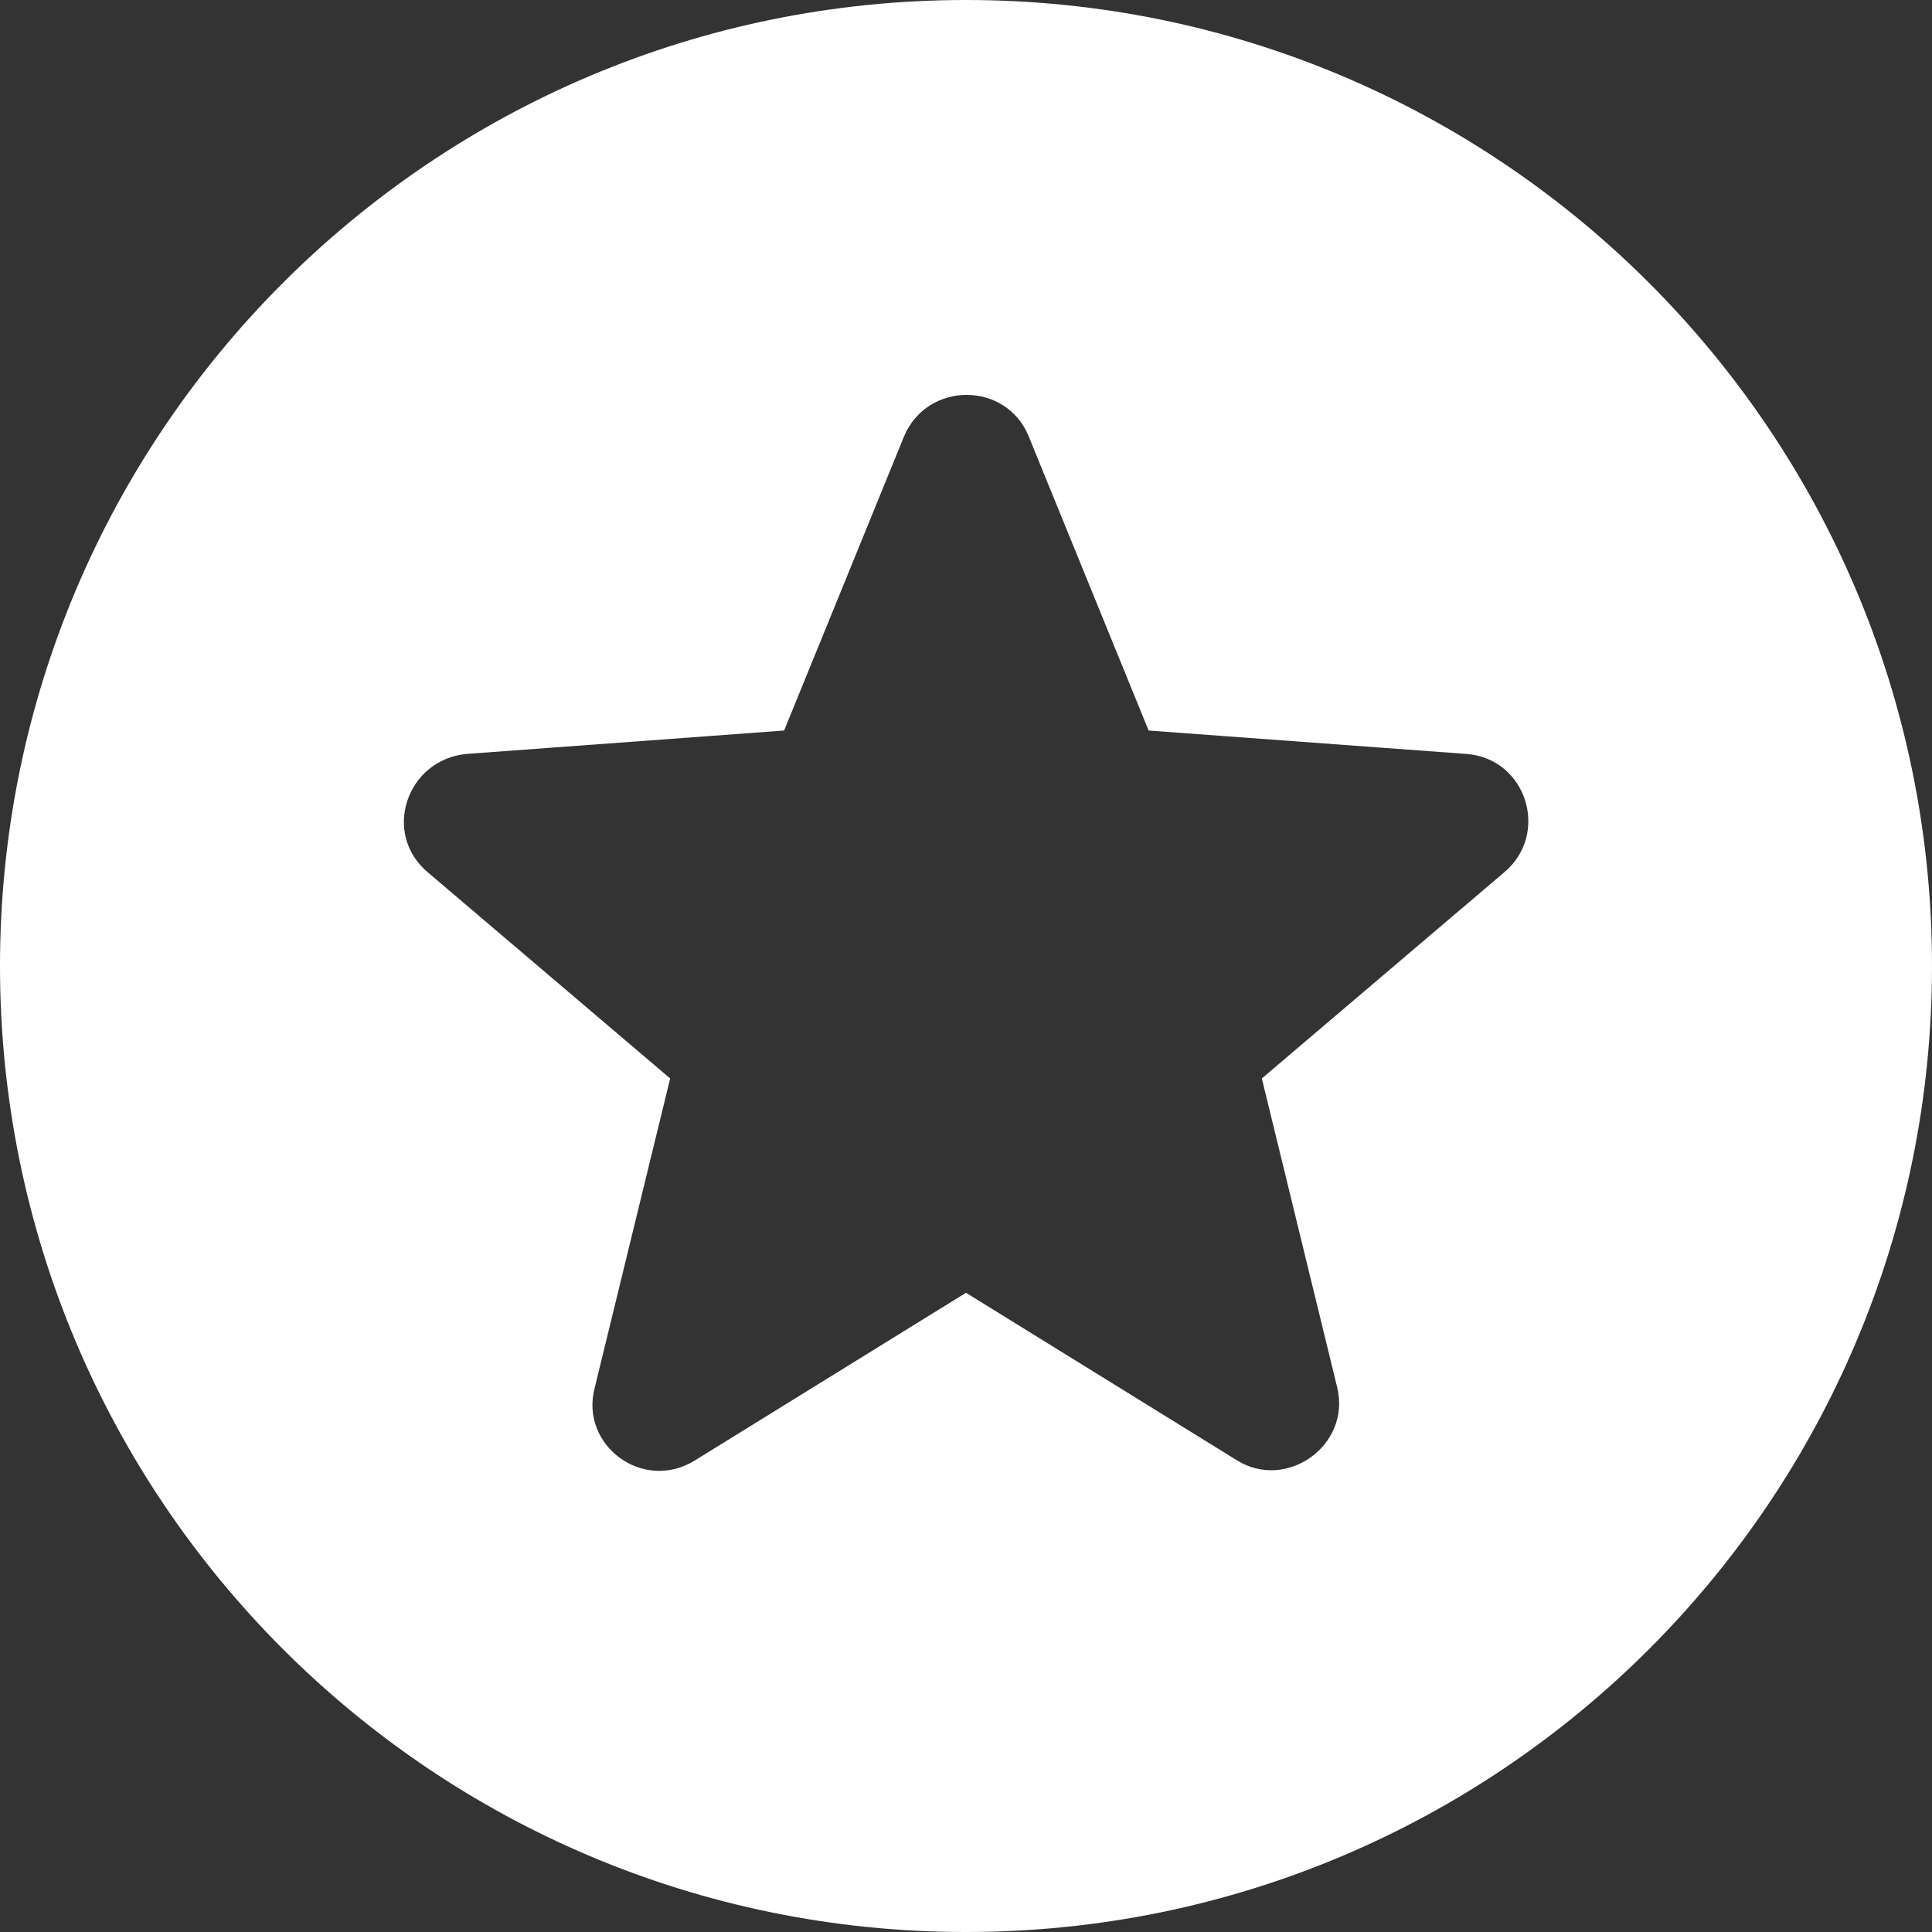 <?xml version="1.0" encoding="utf-8"?>
<svg xmlns="http://www.w3.org/2000/svg" id="Layer_1" style="enable-background:new 0 0 256 256;" version="1.1" viewBox="0 0 256 256" x="0px" y="0px">
<rect x="0" y="0" width="256" height="256" fill="#333333" stroke="none"/>
<style type="text/css">
	.st0{fill:#FFFFFF;}
</style>
<title>double-up-feature-256</title>
<path class="st0" d="M128,0C57.3,0,0,57.3,0,128s57.3,128,128,128s128-57.3,128-128S198.7,0,128,0z M199.3,115.6l-32.1,27.3l10,41&#xA;	c1.8,7.6-6.7,13.7-13.3,9.6L128,171.3l-35.9,22.2c-6.9,4.3-15.3-2-13.3-9.6l10-41l-32.1-27.3c-6.1-5.1-2.9-14.9,5.1-15.7l42.1-3.1&#xA;	l15.9-39c3.1-7.3,13.5-7.3,16.5,0l15.9,39l42.1,3.1C202.3,100.5,205.4,110.5,199.3,115.6L199.3,115.6z"/>
</svg>